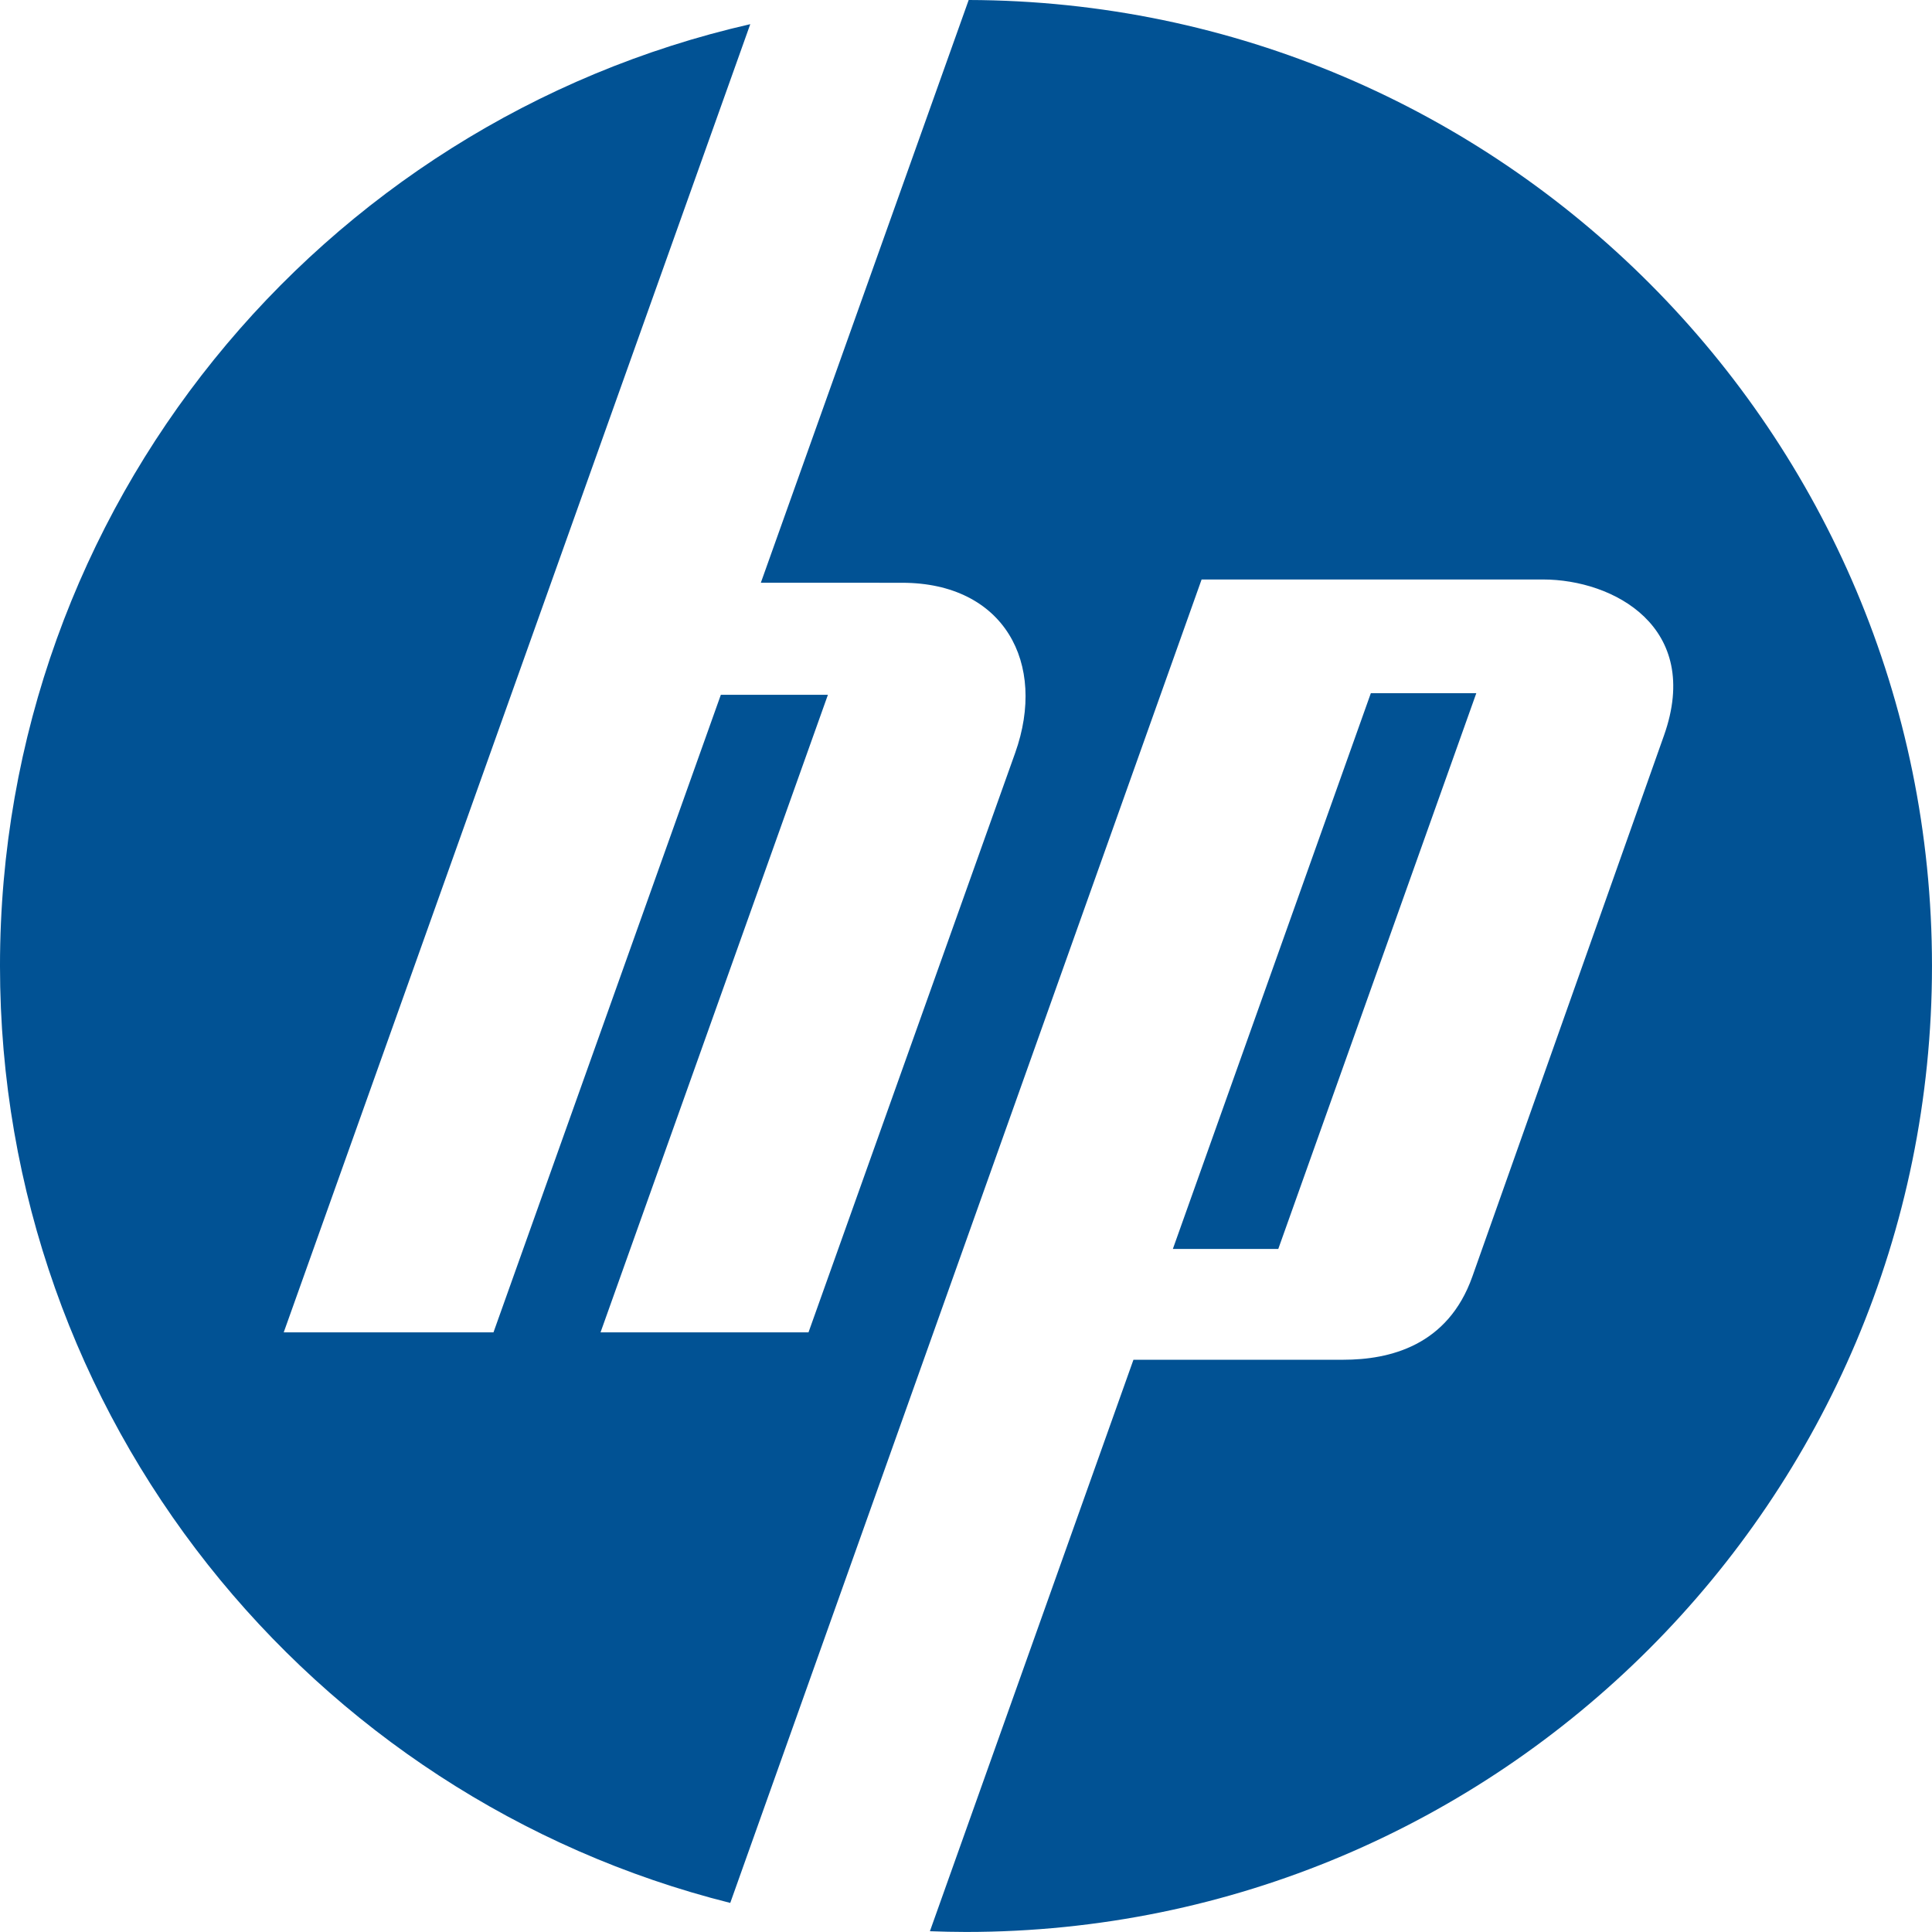 <?xml version="1.0" encoding="UTF-8"?> <svg xmlns="http://www.w3.org/2000/svg" width="1e3" height="999.98" viewBox="0 0 1e3 999.98" xml:space="preserve"> <g transform="translate(-203.54 -212.7)"><path d="m704.93 212.7-107.58 301.62 73.131 0.023c52.68 0.015 75.098 41.551 58.509 88.066l-106.97 299.91h-107.64l117.69-330h-55.422l-117.68 330h-108.57l241.48-677.11c-222.38 50.731-388.34 249.71-388.34 487.46 0 234.05 160.82 430.51 377.98 484.98l243.97-685.01h176.69c36.545 0 82.508 24.641 62.646 80.724l-99.203 280.11c-12.672 35.78-42.793 43.031-66.789 43.031h-108.62l-105.35 295.79c6.203 0.227 12.418 0.383 18.672 0.383 276.14 0 500-223.85 500-500-7e-4 -275.68-223.11-499.23-498.62-499.98zm208.15 358.81-102.47 287.64h54.567l102.49-287.64z" fill="#015294"></path></g></svg> 